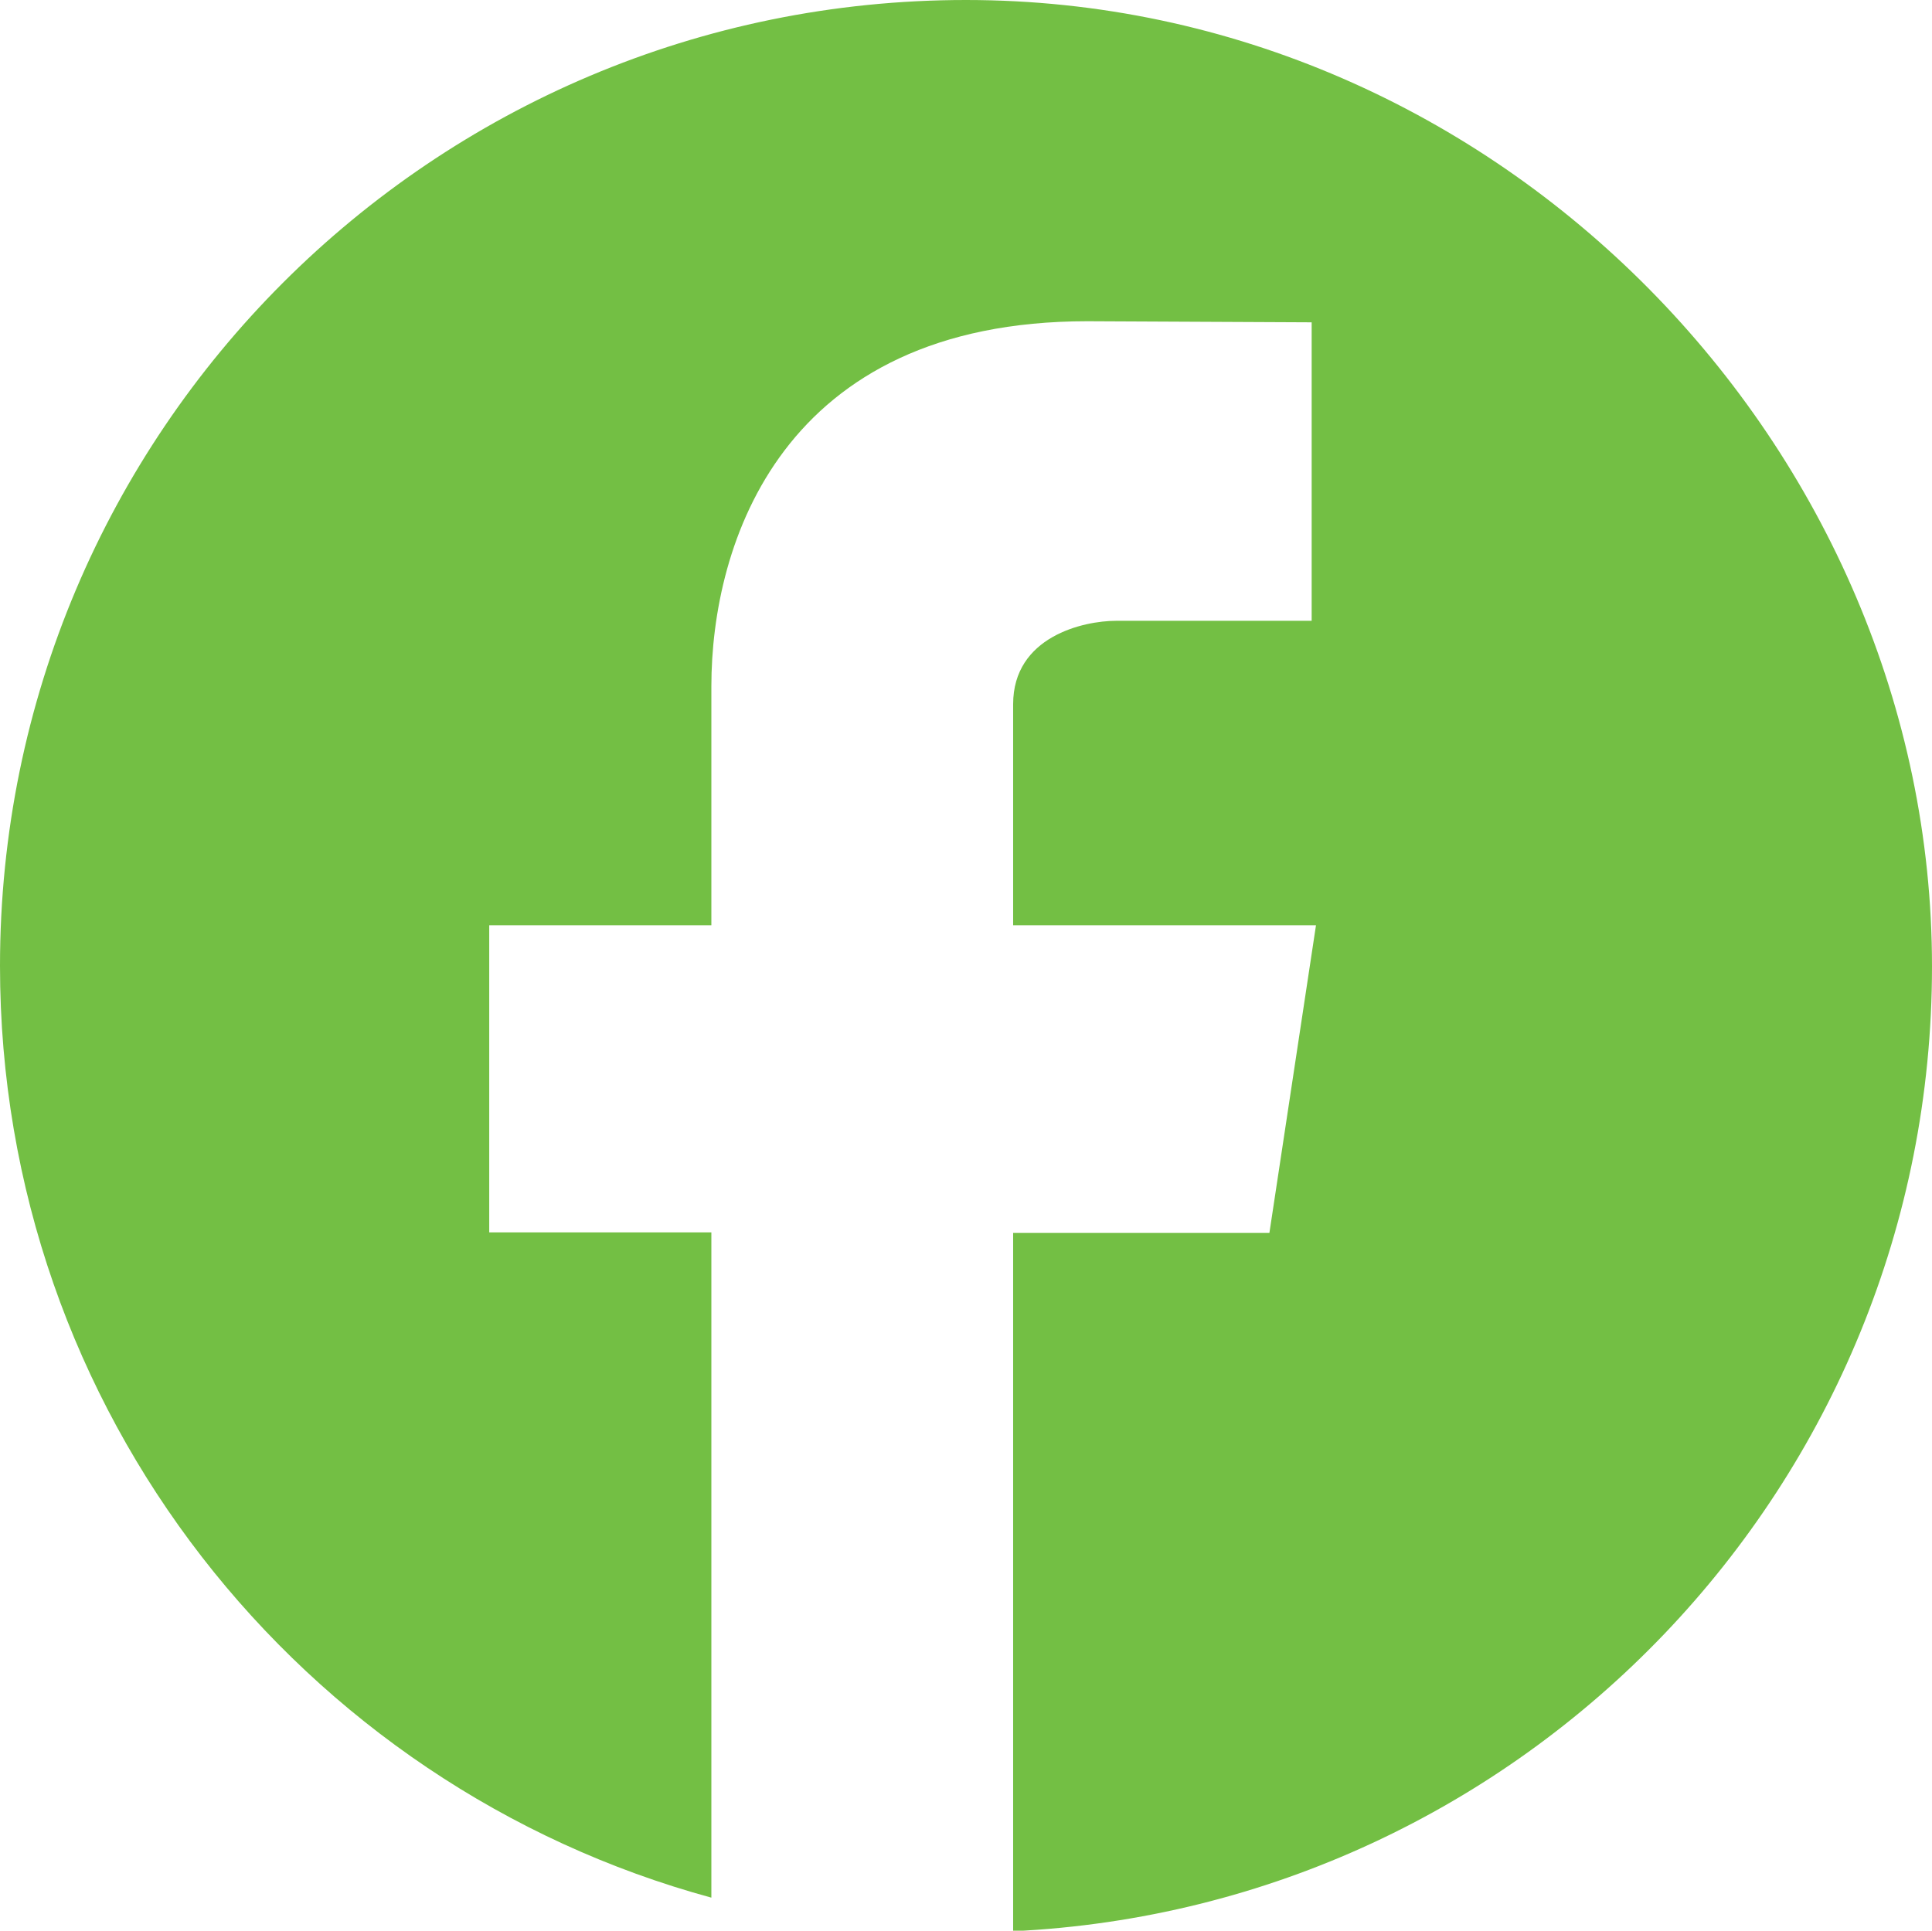 <?xml version="1.0" encoding="UTF-8"?>
<svg xmlns="http://www.w3.org/2000/svg" id="Capa_2" data-name="Capa 2" viewBox="0 0 35.66 35.64">
  <defs>
    <style>
      .cls-1 {
        fill: #73bf44;
      }
    </style>
  </defs>
  <g id="Fondo">
    <path class="cls-1" d="M17.83,0C7.98,0,0,7.98,0,17.83c0,8.22,5.56,15.14,13.13,17.2v-12.28h-4.1v-5.67h4.1v-4.41c0-2.63,1.29-6.74,6.94-6.74l4.14.02v5.51h-3.61c-.6,0-1.9.29-1.9,1.54v4.08h5.59l-.86,5.68h-4.73v12.89c9.44-.45,16.96-8.25,16.96-17.81S27.68,0,17.83,0Z"></path>
  </g>
</svg>
